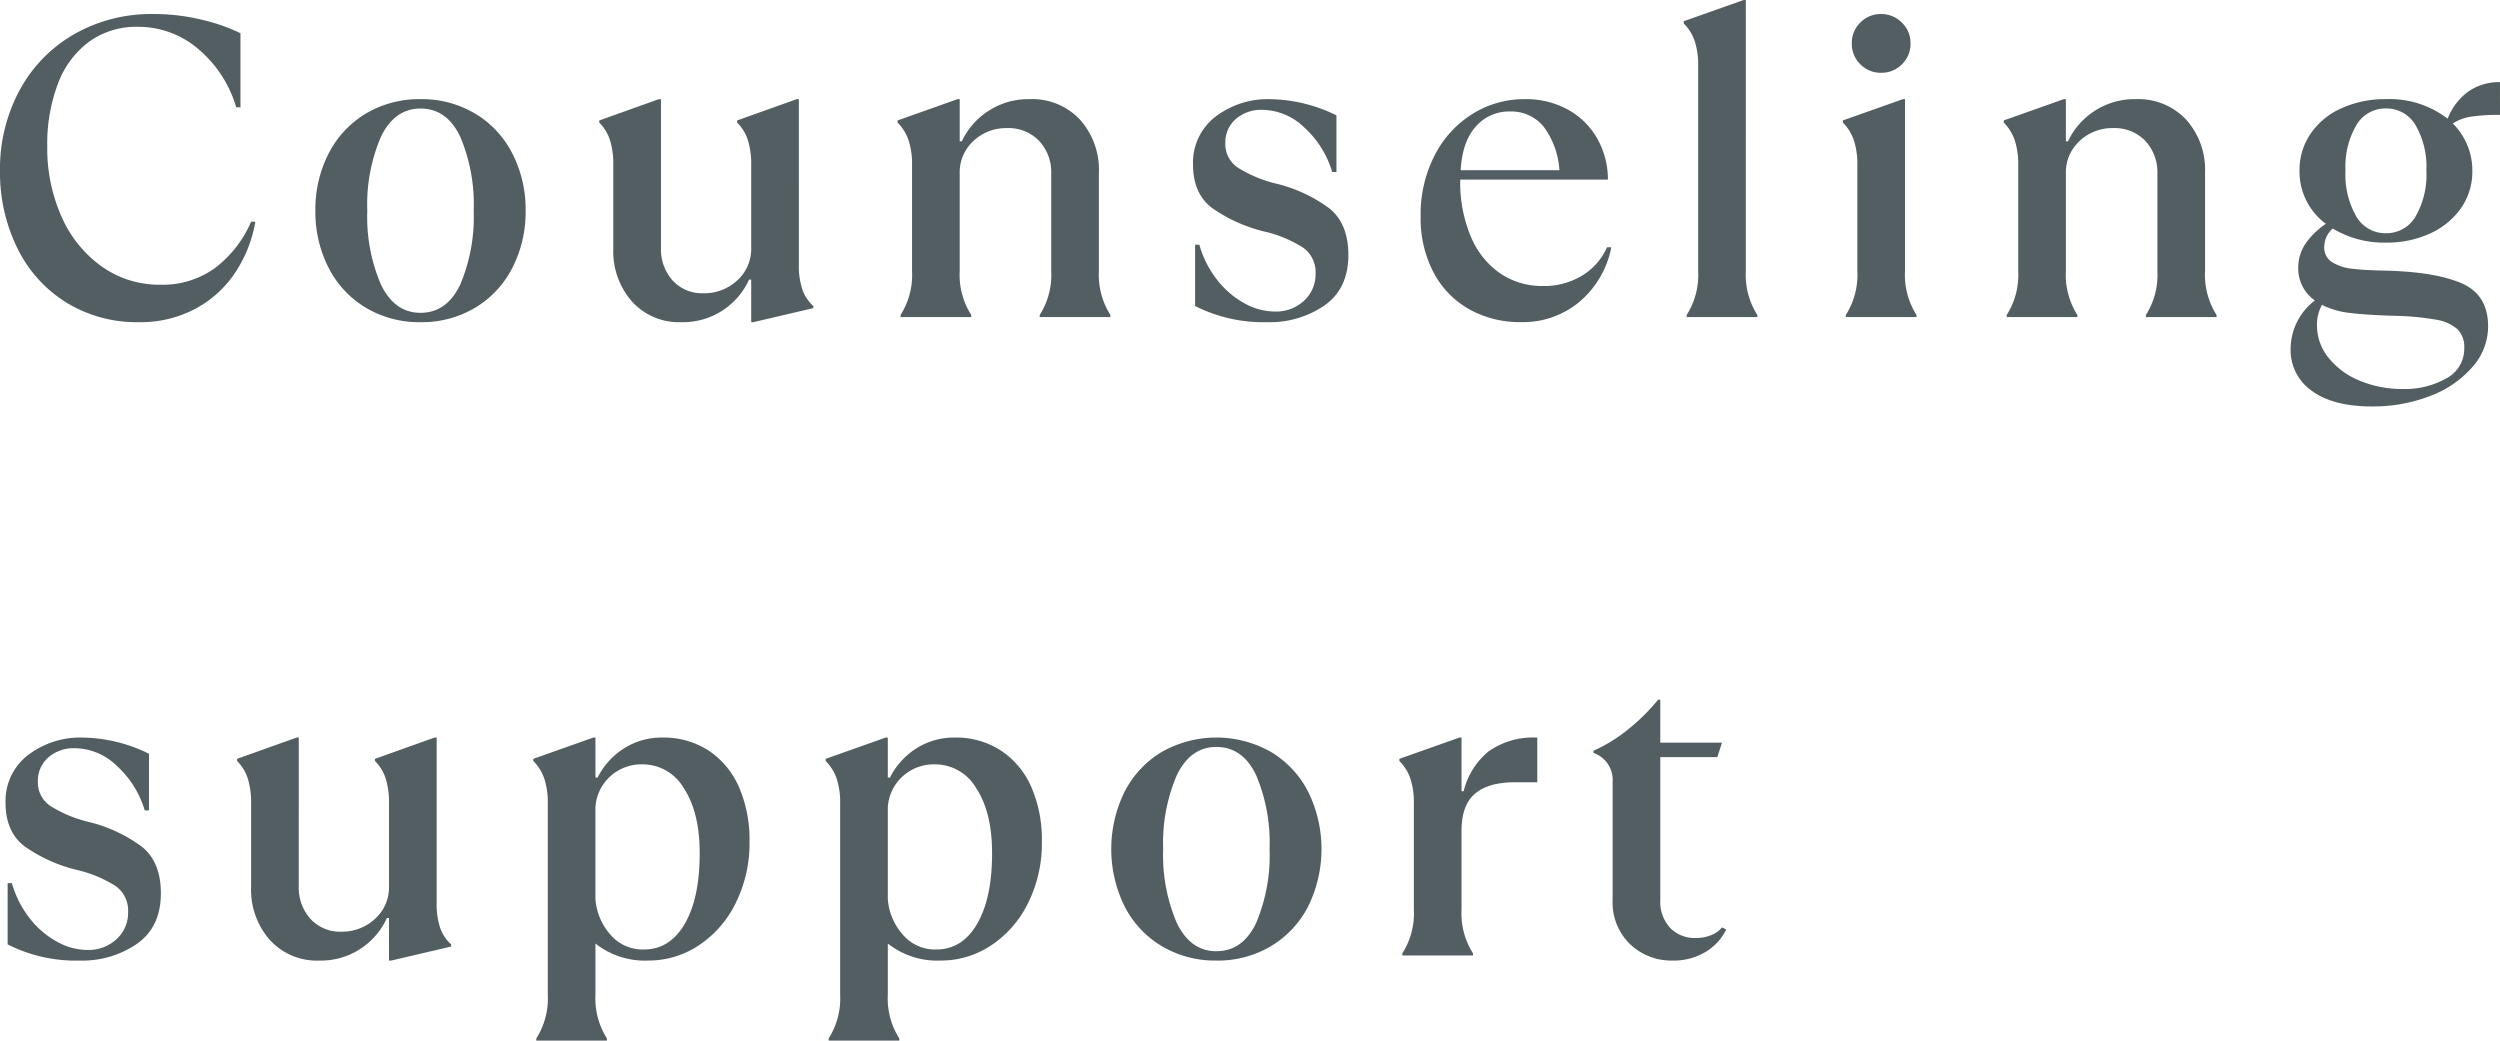 <svg xmlns="http://www.w3.org/2000/svg" width="375.936" height="156.48" viewBox="0 0 375.936 156.48">
  <g id="title" transform="translate(-172.752 -3716.707)">
    <path id="パス_1651" data-name="パス 1651" d="M23.68.768A20.249,20.249,0,0,1,12.64-2.24a19.849,19.849,0,0,1-7.328-8.224,25.717,25.717,0,0,1-2.56-11.488A24.9,24.9,0,0,1,5.7-34.112a21.435,21.435,0,0,1,8.192-8.416,23.311,23.311,0,0,1,11.9-3.04,30.262,30.262,0,0,1,7.488.9,27.248,27.248,0,0,1,5.632,1.984v11.136h-.64a18.1,18.1,0,0,0-5.6-8.672,13.8,13.8,0,0,0-9.248-3.424,12.063,12.063,0,0,0-7.232,2.208,13.828,13.828,0,0,0-4.7,6.272,25.4,25.4,0,0,0-1.632,9.5A25.156,25.156,0,0,0,12.032-15.04,18.125,18.125,0,0,0,18.08-7.584a14.936,14.936,0,0,0,8.8,2.72,13.439,13.439,0,0,0,8.192-2.5,17.419,17.419,0,0,0,5.44-6.976h.64A19.941,19.941,0,0,1,38.08-6.624a16.512,16.512,0,0,1-6.016,5.408A17.5,17.5,0,0,1,23.68.768Zm42.3,0A15.636,15.636,0,0,1,57.76-1.408a14.8,14.8,0,0,1-5.6-6.016A18.4,18.4,0,0,1,50.176-16a18.4,18.4,0,0,1,1.984-8.576,14.8,14.8,0,0,1,5.6-6.016,15.636,15.636,0,0,1,8.224-2.176,15.636,15.636,0,0,1,8.224,2.176,14.8,14.8,0,0,1,5.6,6.016A18.4,18.4,0,0,1,81.792-16a18.4,18.4,0,0,1-1.984,8.576,14.8,14.8,0,0,1-5.6,6.016A15.636,15.636,0,0,1,65.984.768Zm0-1.408q3.968,0,5.984-4.256A26.1,26.1,0,0,0,73.984-16a26.1,26.1,0,0,0-2.016-11.1q-2.016-4.256-5.984-4.256-3.9,0-5.952,4.256A25.739,25.739,0,0,0,57.984-16,25.739,25.739,0,0,0,60.032-4.9Q62.08-.64,65.984-.64ZM105.216.768a9.545,9.545,0,0,1-7.424-3.1A11.4,11.4,0,0,1,94.976-10.3v-12.48a12.239,12.239,0,0,0-.512-3.872,6.635,6.635,0,0,0-1.6-2.592v-.32l8.96-3.2h.32v22.336A7.009,7.009,0,0,0,103.9-5.5a6,6,0,0,0,4.64,1.92A7.257,7.257,0,0,0,113.6-5.5a6.36,6.36,0,0,0,2.112-4.928V-22.784a12.239,12.239,0,0,0-.512-3.872,6.635,6.635,0,0,0-1.6-2.592v-.32l8.96-3.2h.32V-7.936a11.283,11.283,0,0,0,.544,3.84,5.909,5.909,0,0,0,1.632,2.432v.32L116.032.768h-.32v-6.4h-.32a10.943,10.943,0,0,1-3.936,4.608A10.889,10.889,0,0,1,105.216.768ZM138.176-.32A11.184,11.184,0,0,0,139.9-6.912V-22.784a11.57,11.57,0,0,0-.544-3.872,6.963,6.963,0,0,0-1.632-2.592v-.32l9.024-3.2h.32v6.336h.32a10.963,10.963,0,0,1,3.968-4.544,10.93,10.93,0,0,1,6.208-1.792,9.847,9.847,0,0,1,7.584,3.072,11.3,11.3,0,0,1,2.848,8V-6.912A11.184,11.184,0,0,0,169.728-.32V0H159.1V-.32a11.184,11.184,0,0,0,1.728-6.592V-21.568a6.864,6.864,0,0,0-1.824-4.928,6.355,6.355,0,0,0-4.832-1.92,7.143,7.143,0,0,0-5.024,1.92,6.406,6.406,0,0,0-2.08,4.928V-6.912A11.184,11.184,0,0,0,148.8-.32V0H138.176ZM193.344.768a22.761,22.761,0,0,1-10.88-2.432V-10.88h.64a15.249,15.249,0,0,0,2.72,5.344,13.346,13.346,0,0,0,4.1,3.488,9.5,9.5,0,0,0,4.512,1.216,6.173,6.173,0,0,0,4.416-1.632,5.361,5.361,0,0,0,1.728-4.064,4.52,4.52,0,0,0-1.856-3.9,18.7,18.7,0,0,0-5.824-2.432,22.971,22.971,0,0,1-7.936-3.584q-2.816-2.176-2.816-6.528a8.713,8.713,0,0,1,3.3-7.1,12.985,12.985,0,0,1,8.48-2.688,23.118,23.118,0,0,1,9.792,2.432v8.512h-.64a14.636,14.636,0,0,0-4.16-6.656,9.185,9.185,0,0,0-6.272-2.688,5.825,5.825,0,0,0-4.1,1.408,4.648,4.648,0,0,0-1.536,3.584,4.249,4.249,0,0,0,1.856,3.68,19.3,19.3,0,0,0,5.7,2.4,22.213,22.213,0,0,1,8.128,3.776q2.816,2.3,2.816,6.976,0,5.056-3.584,7.584A14.5,14.5,0,0,1,193.344.768ZM245.056-10.5a14.328,14.328,0,0,1-4.736,8.16,13.261,13.261,0,0,1-8.9,3.1,15.572,15.572,0,0,1-7.648-1.888,13.578,13.578,0,0,1-5.408-5.5,17.5,17.5,0,0,1-1.984-8.544,19.328,19.328,0,0,1,2.144-9.216,15.679,15.679,0,0,1,5.728-6.208A14.656,14.656,0,0,1,232-32.768a13.019,13.019,0,0,1,6.688,1.664,11.319,11.319,0,0,1,4.352,4.448,12.4,12.4,0,0,1,1.5,5.984H222.336A20.791,20.791,0,0,0,224-11.936a12.559,12.559,0,0,0,4.448,5.44,11.247,11.247,0,0,0,6.3,1.824,11,11,0,0,0,5.92-1.568,9.53,9.53,0,0,0,3.744-4.256Zm-15.3-20.416a6.579,6.579,0,0,0-5.056,2.24q-2.048,2.24-2.3,6.592h14.848a12.236,12.236,0,0,0-2.336-6.5A6.269,6.269,0,0,0,229.76-30.912ZM256.384-.32a11.184,11.184,0,0,0,1.728-6.592V-37.7a11.57,11.57,0,0,0-.544-3.872,6.963,6.963,0,0,0-1.632-2.592v-.32l9.024-3.2h.32V-6.912A11.184,11.184,0,0,0,267.008-.32V0H256.384Zm23.936,0a11.184,11.184,0,0,0,1.728-6.592V-22.784a11.57,11.57,0,0,0-.544-3.872,6.963,6.963,0,0,0-1.632-2.592v-.32l9.024-3.2h.32V-6.912A11.184,11.184,0,0,0,290.944-.32V0H280.32Zm5.312-36.416a4.265,4.265,0,0,1-3.136-1.28,4.265,4.265,0,0,1-1.28-3.136,4.265,4.265,0,0,1,1.28-3.136,4.265,4.265,0,0,1,3.136-1.28,4.3,4.3,0,0,1,3.1,1.28,4.212,4.212,0,0,1,1.312,3.136,4.265,4.265,0,0,1-1.28,3.136A4.265,4.265,0,0,1,285.632-36.736ZM304.512-.32a11.184,11.184,0,0,0,1.728-6.592V-22.784a11.57,11.57,0,0,0-.544-3.872,6.963,6.963,0,0,0-1.632-2.592v-.32l9.024-3.2h.32v6.336h.32a10.963,10.963,0,0,1,3.968-4.544,10.93,10.93,0,0,1,6.208-1.792,9.847,9.847,0,0,1,7.584,3.072,11.3,11.3,0,0,1,2.848,8V-6.912A11.184,11.184,0,0,0,336.064-.32V0H325.44V-.32a11.184,11.184,0,0,0,1.728-6.592V-21.568a6.864,6.864,0,0,0-1.824-4.928,6.354,6.354,0,0,0-4.832-1.92,7.143,7.143,0,0,0-5.024,1.92,6.406,6.406,0,0,0-2.08,4.928V-6.912A11.184,11.184,0,0,0,315.136-.32V0H304.512ZM378.688-30.4a28.28,28.28,0,0,0-4.32.256,7.378,7.378,0,0,0-2.784,1.024,10.04,10.04,0,0,1,2.176,3.232,9.876,9.876,0,0,1,.768,3.872,9.6,9.6,0,0,1-1.7,5.632,11.4,11.4,0,0,1-4.64,3.808A15.382,15.382,0,0,1,361.6-11.2a14.947,14.947,0,0,1-8.064-2.112,3.712,3.712,0,0,0-1.28,2.752,2.563,2.563,0,0,0,1.184,2.3,7.052,7.052,0,0,0,3.008.992q1.824.224,5.088.288,7.488.192,11.424,1.92T376.9,1.408a9.228,9.228,0,0,1-2.368,6.112,15.667,15.667,0,0,1-6.368,4.352,23.733,23.733,0,0,1-8.736,1.568q-5.824,0-9.024-2.336a7.466,7.466,0,0,1-3.2-6.368A9.21,9.21,0,0,1,350.848-2.5a5.843,5.843,0,0,1-2.5-4.928,6.44,6.44,0,0,1,.992-3.456,11.332,11.332,0,0,1,3.168-3.136,9.763,9.763,0,0,1-3.968-8,9.642,9.642,0,0,1,1.7-5.6,11.036,11.036,0,0,1,4.672-3.808,15.913,15.913,0,0,1,6.624-1.344,14.305,14.305,0,0,1,9.28,2.944,9.053,9.053,0,0,1,3.168-4.128,8.141,8.141,0,0,1,4.7-1.376ZM361.536-12.608a5.063,5.063,0,0,0,4.448-2.5,12.548,12.548,0,0,0,1.632-6.912,12.412,12.412,0,0,0-1.632-6.848,5.063,5.063,0,0,0-4.448-2.5,5.063,5.063,0,0,0-4.448,2.5,12.412,12.412,0,0,0-1.632,6.848,12.548,12.548,0,0,0,1.632,6.912A5.063,5.063,0,0,0,361.536-12.608ZM362.688-.192q-4.1-.128-6.464-.416a12.758,12.758,0,0,1-3.968-1.056l-.32-.192a5.994,5.994,0,0,0-.768,3.136A7.669,7.669,0,0,0,352.9,6.112a11.437,11.437,0,0,0,4.7,3.456,16.462,16.462,0,0,0,6.432,1.248,12.68,12.68,0,0,0,6.592-1.6,5.022,5.022,0,0,0,2.688-4.544,3.784,3.784,0,0,0-1.024-2.848,6.464,6.464,0,0,0-3.264-1.44A40.794,40.794,0,0,0,362.688-.192Zm-347.9,96.96A22.761,22.761,0,0,1,3.9,94.336V85.12h.64a15.249,15.249,0,0,0,2.72,5.344,13.346,13.346,0,0,0,4.1,3.488,9.5,9.5,0,0,0,4.512,1.216,6.173,6.173,0,0,0,4.416-1.632,5.361,5.361,0,0,0,1.728-4.064,4.52,4.52,0,0,0-1.856-3.9,18.7,18.7,0,0,0-5.824-2.432A22.971,22.971,0,0,1,6.4,79.552q-2.816-2.176-2.816-6.528a8.713,8.713,0,0,1,3.3-7.1,12.985,12.985,0,0,1,8.48-2.688,23.118,23.118,0,0,1,9.792,2.432v8.512h-.64a14.636,14.636,0,0,0-4.16-6.656,9.185,9.185,0,0,0-6.272-2.688,5.825,5.825,0,0,0-4.1,1.408,4.648,4.648,0,0,0-1.536,3.584A4.249,4.249,0,0,0,10.3,73.5,19.3,19.3,0,0,0,16,75.9a22.213,22.213,0,0,1,8.128,3.776q2.816,2.3,2.816,6.976,0,5.056-3.584,7.584A14.5,14.5,0,0,1,14.784,96.768Zm35.968,0a9.545,9.545,0,0,1-7.424-3.1A11.4,11.4,0,0,1,40.512,85.7V73.216A12.239,12.239,0,0,0,40,69.344a6.635,6.635,0,0,0-1.6-2.592v-.32l8.96-3.2h.32V85.568A7.009,7.009,0,0,0,49.44,90.5a6,6,0,0,0,4.64,1.92,7.257,7.257,0,0,0,5.056-1.92,6.36,6.36,0,0,0,2.112-4.928V73.216a12.239,12.239,0,0,0-.512-3.872,6.635,6.635,0,0,0-1.6-2.592v-.32l8.96-3.2h.32V88.064a11.283,11.283,0,0,0,.544,3.84,5.909,5.909,0,0,0,1.632,2.432v.32l-9.024,2.112h-.32v-6.4h-.32a10.9,10.9,0,0,1-10.176,6.4Zm32.64,11.712a11.184,11.184,0,0,0,1.728-6.592V73.216a11.57,11.57,0,0,0-.544-3.872,6.963,6.963,0,0,0-1.632-2.592v-.32l9.024-3.2h.32v6.016h.32a11.088,11.088,0,0,1,3.968-4.384,10.488,10.488,0,0,1,5.76-1.632,12.337,12.337,0,0,1,7.008,1.984,12.6,12.6,0,0,1,4.544,5.5,19.8,19.8,0,0,1,1.568,8.128,20.207,20.207,0,0,1-2.08,9.28,16.1,16.1,0,0,1-5.568,6.368,13.624,13.624,0,0,1-7.584,2.272,11.981,11.981,0,0,1-7.936-2.56v7.68a11.184,11.184,0,0,0,1.728,6.592v.32H83.392ZM99.584,95.1q3.9,0,6.144-3.872t2.24-10.592q0-6.144-2.368-9.76a7.151,7.151,0,0,0-6.208-3.616,6.937,6.937,0,0,0-4.928,1.856,6.8,6.8,0,0,0-2.176,4.672v13.7a9.041,9.041,0,0,0,2.144,5.248A6.348,6.348,0,0,0,99.584,95.1ZM127.36,108.48a11.184,11.184,0,0,0,1.728-6.592V73.216a11.57,11.57,0,0,0-.544-3.872,6.963,6.963,0,0,0-1.632-2.592v-.32l9.024-3.2h.32v6.016h.32a11.088,11.088,0,0,1,3.968-4.384,10.488,10.488,0,0,1,5.76-1.632,12.337,12.337,0,0,1,7.008,1.984,12.6,12.6,0,0,1,4.544,5.5,19.8,19.8,0,0,1,1.568,8.128,20.206,20.206,0,0,1-2.08,9.28,16.1,16.1,0,0,1-5.568,6.368,13.624,13.624,0,0,1-7.584,2.272,11.981,11.981,0,0,1-7.936-2.56v7.68a11.184,11.184,0,0,0,1.728,6.592v.32H127.36ZM143.552,95.1q3.9,0,6.144-3.872t2.24-10.592q0-6.144-2.368-9.76a7.151,7.151,0,0,0-6.208-3.616,6.937,6.937,0,0,0-4.928,1.856,6.8,6.8,0,0,0-2.176,4.672v13.7a9.041,9.041,0,0,0,2.144,5.248A6.348,6.348,0,0,0,143.552,95.1Zm42.112,1.664a15.636,15.636,0,0,1-8.224-2.176,14.8,14.8,0,0,1-5.6-6.016,19.527,19.527,0,0,1,0-17.152,14.8,14.8,0,0,1,5.6-6.016,16.629,16.629,0,0,1,16.448,0,14.8,14.8,0,0,1,5.6,6.016,19.527,19.527,0,0,1,0,17.152,14.8,14.8,0,0,1-5.6,6.016A15.636,15.636,0,0,1,185.664,96.768Zm0-1.408q3.968,0,5.984-4.256A26.1,26.1,0,0,0,193.664,80a26.1,26.1,0,0,0-2.016-11.1q-2.016-4.256-5.984-4.256-3.9,0-5.952,4.256A25.739,25.739,0,0,0,177.664,80a25.739,25.739,0,0,0,2.048,11.1Q181.76,95.36,185.664,95.36Zm27.968.32a11.184,11.184,0,0,0,1.728-6.592V73.216a11.57,11.57,0,0,0-.544-3.872,6.963,6.963,0,0,0-1.632-2.592v-.32l9.024-3.2h.32V71.3h.32a11.108,11.108,0,0,1,3.744-5.984,11.6,11.6,0,0,1,7.328-2.08v6.72h-3.392q-3.968,0-5.984,1.728t-2.016,5.568v11.84a11.184,11.184,0,0,0,1.728,6.592V96H213.632Zm40.64,1.088a9,9,0,0,1-6.4-2.464,8.733,8.733,0,0,1-2.624-6.688V69.888a4.3,4.3,0,0,0-2.88-4.352v-.32a23.338,23.338,0,0,0,5.152-3.168,30.5,30.5,0,0,0,4.576-4.512h.32V64h9.28l-.7,2.176h-8.576v21.44a5.756,5.756,0,0,0,1.5,4.256,5.161,5.161,0,0,0,3.808,1.5,5.9,5.9,0,0,0,2.464-.48,3.6,3.6,0,0,0,1.5-1.12l.64.32a7.993,7.993,0,0,1-3.136,3.392A9.321,9.321,0,0,1,254.272,96.768Z" transform="translate(170 3764.386)" fill="#535e62"/>
  </g>
</svg>

